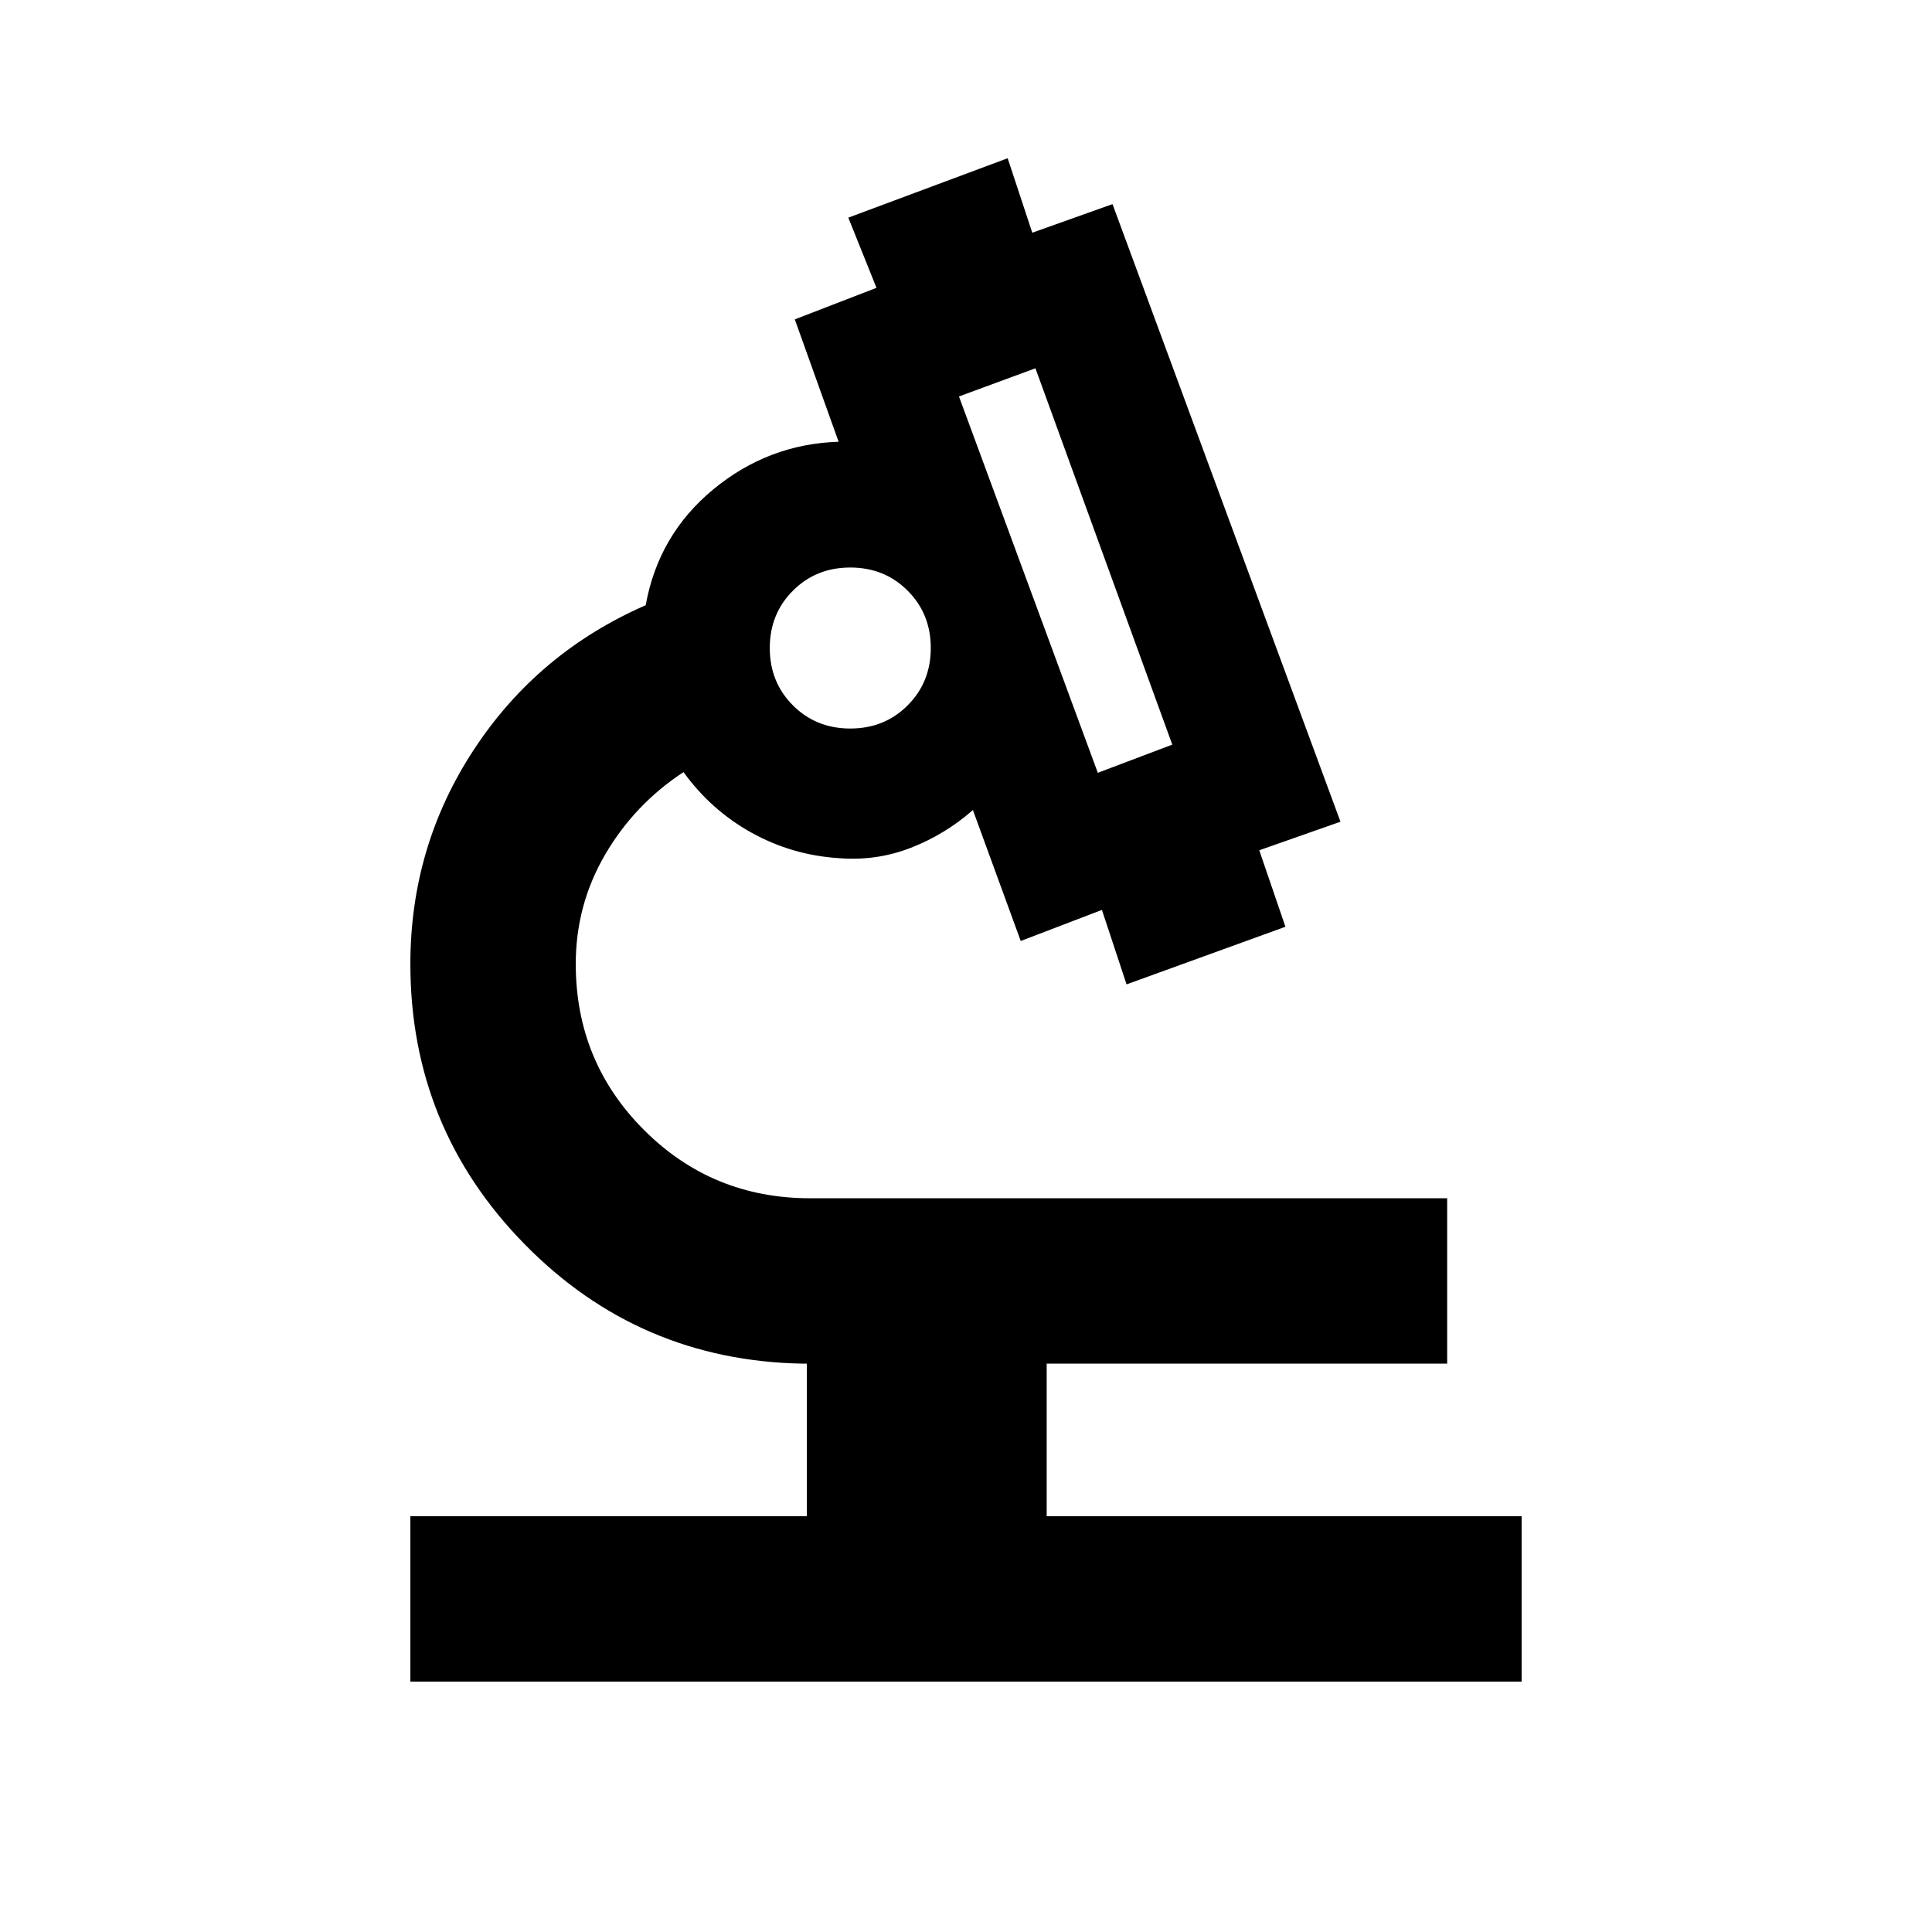 <svg xmlns="http://www.w3.org/2000/svg" height="24px" viewBox="0 -960 960 960" width="24px" fill="#000000"><path d="M203.91-124.41v-82.18h197v-75.82h-2q-81.4-1.44-138.2-59.32-56.8-57.88-56.8-139.29 0-58.52 31.68-106.68 31.67-48.15 85.26-71.58 6.28-34.98 33.56-57.54 27.29-22.55 62.29-23.68l-21.77-60.8 40.59-15.68-14-34.87 79.18-29.52 12.23 37 39.87-14.2L666.07-551.7l-40.35 14.2 13 38-78.94 28.63-12.24-37-40.34 15.44-23.77-65.05q-13.78 12.09-30.85 18.75-17.08 6.66-35.88 5.14-23.22-1.52-43.29-12.66-20.06-11.14-33.78-30.1-24.39 16.02-38.97 41.03-14.57 25-14.57 54.32 0 48.57 33.92 82.49 33.92 33.92 82.49 33.92h316.59v82.18h-199v75.82h236v82.18H203.91ZM545.5-576l37-14-68-187-38 14 69 187Zm-123-22q17 0 28.5-11.5t11.5-28.5q0-17-11.5-28.5T422.5-678q-17 0-28.5 11.5T382.5-638q0 17 11.5 28.5t28.5 11.5Zm123 22Zm-123-62Zm0 0Z"/></svg>